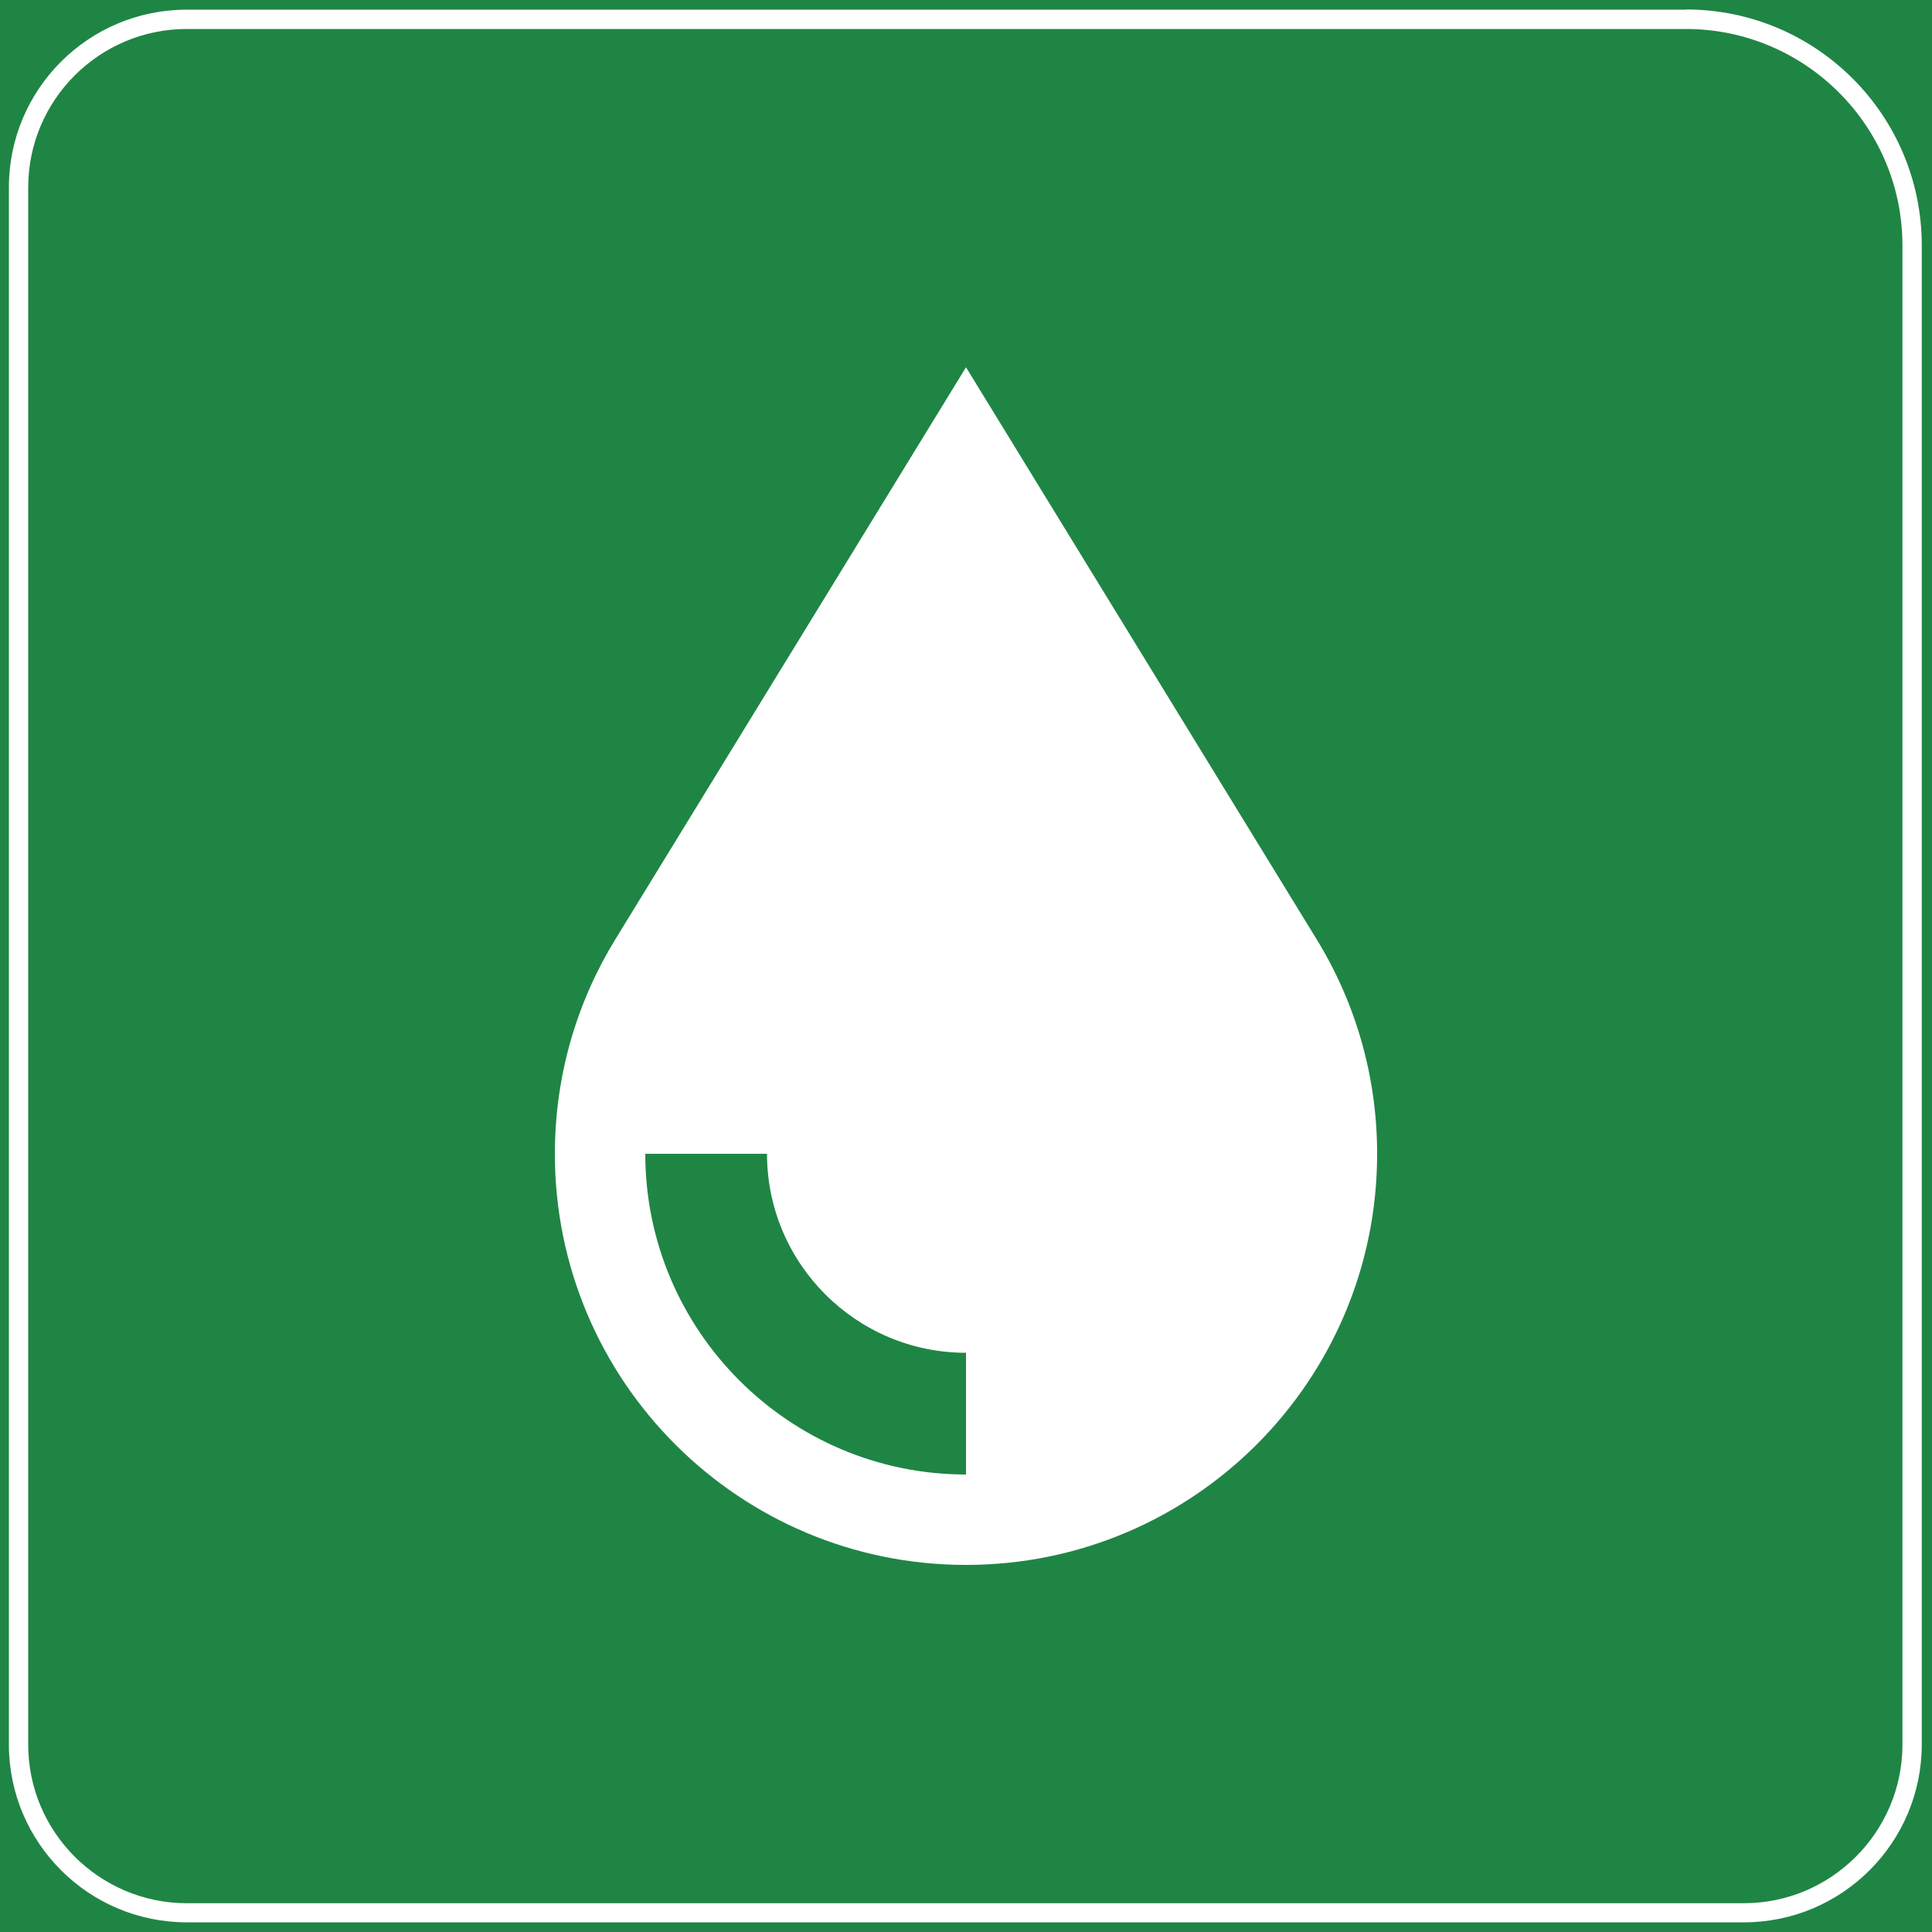 <?xml version="1.0" encoding="UTF-8"?>
<svg xmlns="http://www.w3.org/2000/svg" version="1.1" viewBox="0 0 100 100">
  <defs>
    <style>
      .cls-1 {
        fill: #1f8544;
      }

      .cls-2 {
        fill: #fff;
      }
    </style>
  </defs>
  <!-- Generator: Adobe Illustrator 28.6.0, SVG Export Plug-In . SVG Version: 1.2.0 Build 709)  -->
  <g>
    <g id="_图层_1" data-name="图层_1">
      <rect class="cls-1" width="100" height="100"/>
      <path class="cls-2" d="M87.26,1.5c6.18,0,11.21,5.03,11.21,11.21v77.59c0,4.52-3.68,8.21-8.21,8.21H9.67c-4.52,0-8.21-3.68-8.21-8.21V9.7C1.46,5.18,5.14,1.5,9.67,1.5h77.59M87.26.5H9.67C4.58.5.46,4.62.46,9.7v80.59c0,5.08,4.12,9.21,9.21,9.21h80.59c5.08,0,9.21-4.12,9.21-9.21V12.7c0-6.74-5.46-12.21-12.21-12.21h0Z"/>
      <path class="cls-2" d="M68.12,48.57l-18.12-29.56-18.12,29.56c-2,3.24-3.16,7.06-3.16,11.15,0,11.75,9.53,21.28,21.28,21.28s21.28-9.53,21.28-21.28c0-4.09-1.16-7.91-3.16-11.15ZM50,76.32c-9.15,0-16.6-7.45-16.6-16.6h6.3c0,5.68,4.62,10.3,10.3,10.3v6.3Z"/>
    </g>
  </g>
</svg>
